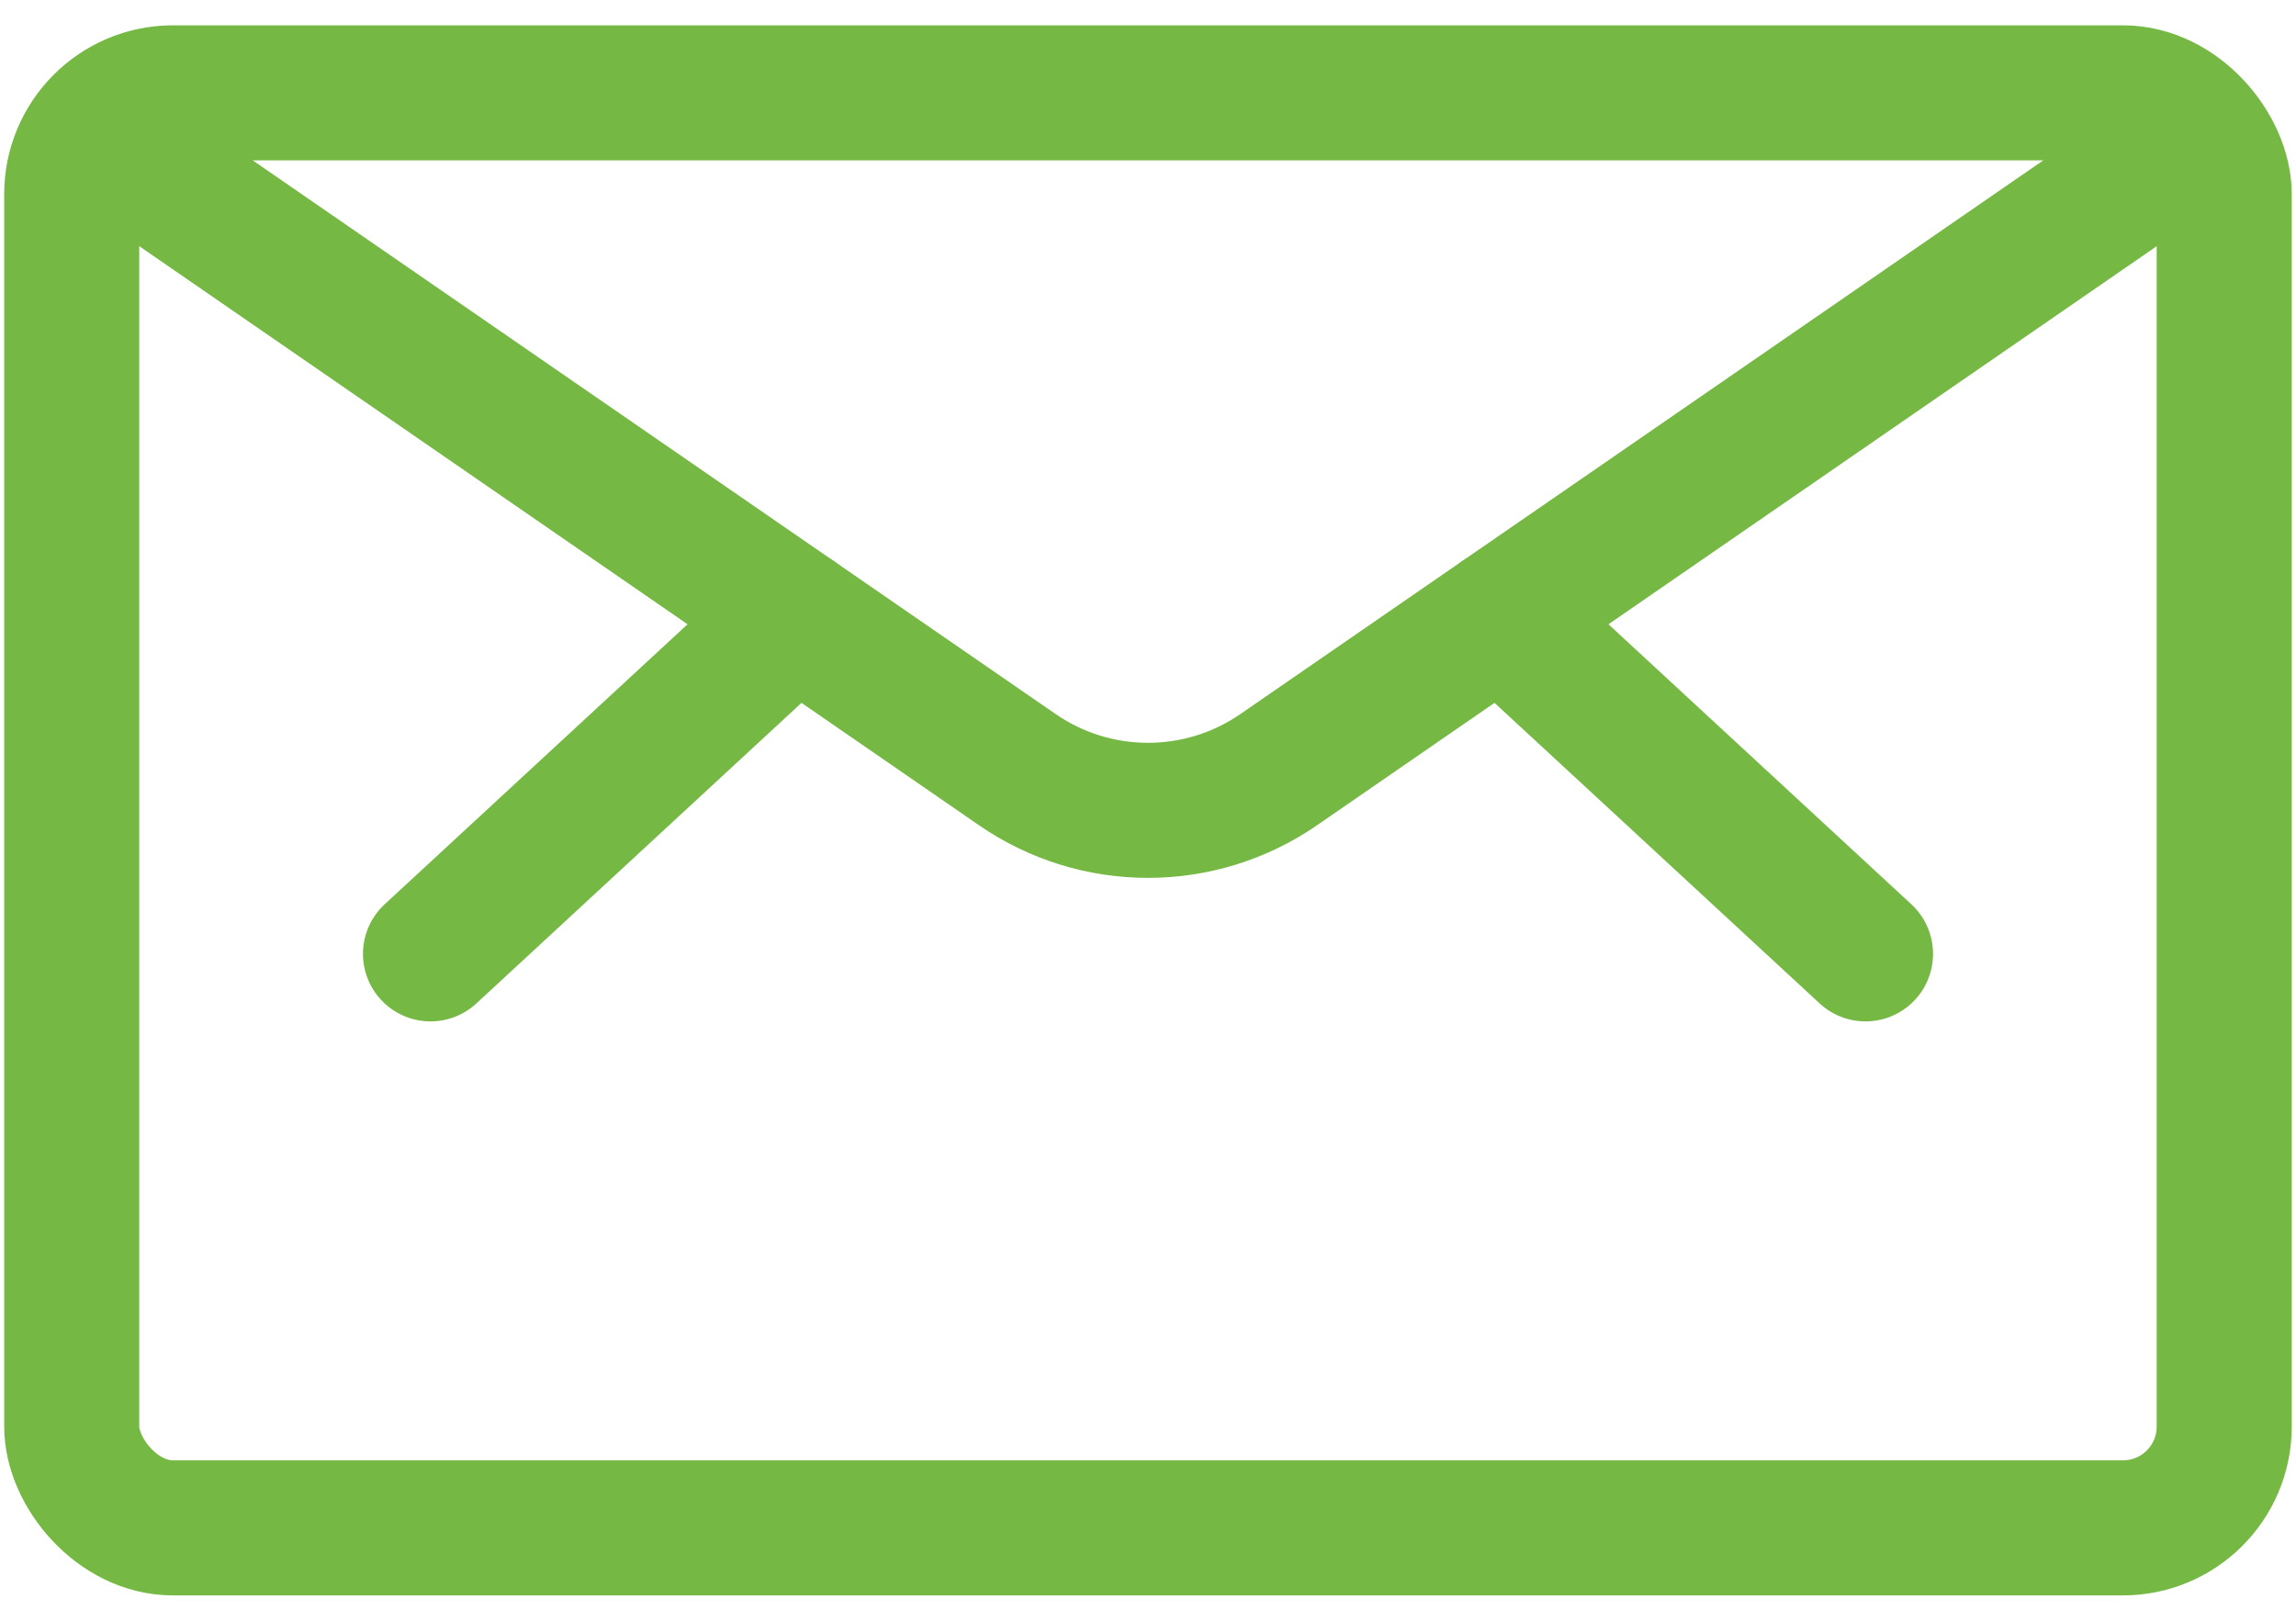 <?xml version="1.0" encoding="UTF-8"?>
<svg width="34px" height="24px" viewBox="0 0 34 24" version="1.1" xmlns="http://www.w3.org/2000/svg" xmlns:xlink="http://www.w3.org/1999/xlink">
    <!-- Generator: Sketch 52.5 (67469) - http://www.bohemiancoding.com/sketch -->
    <title>envelope</title>
    <desc>Created with Sketch.</desc>
    <g id="Page-1" stroke="none" stroke-width="1" fill="none" fill-rule="evenodd" stroke-linecap="round" stroke-linejoin="round">
        <g id="Artboard-2" transform="translate(-676, -3899)" stroke="#75B843" stroke-width="2">
            <g id="Kontakt" transform="translate(-24, 3561)">
                <g id="e-post" transform="translate(701, 331)">
                    <g id="envelope" transform="translate(0, 8)">
                        <rect id="Rectangle-path" x="0.062" y="0.375" width="31.875" height="21.25" rx="1.5"></rect>
                        <path d="M21.223,8.131 L26.625,13.125" id="Shape"></path>
                        <path d="M10.777,8.131 L5.375,13.125" id="Shape"></path>
                        <path d="M31.413,1.103 L17.937,10.396 C16.771,11.201 15.229,11.201 14.063,10.396 L0.587,1.103" id="Shape"></path>
                    </g>
                </g>
            </g>
        </g>
    </g>
</svg>